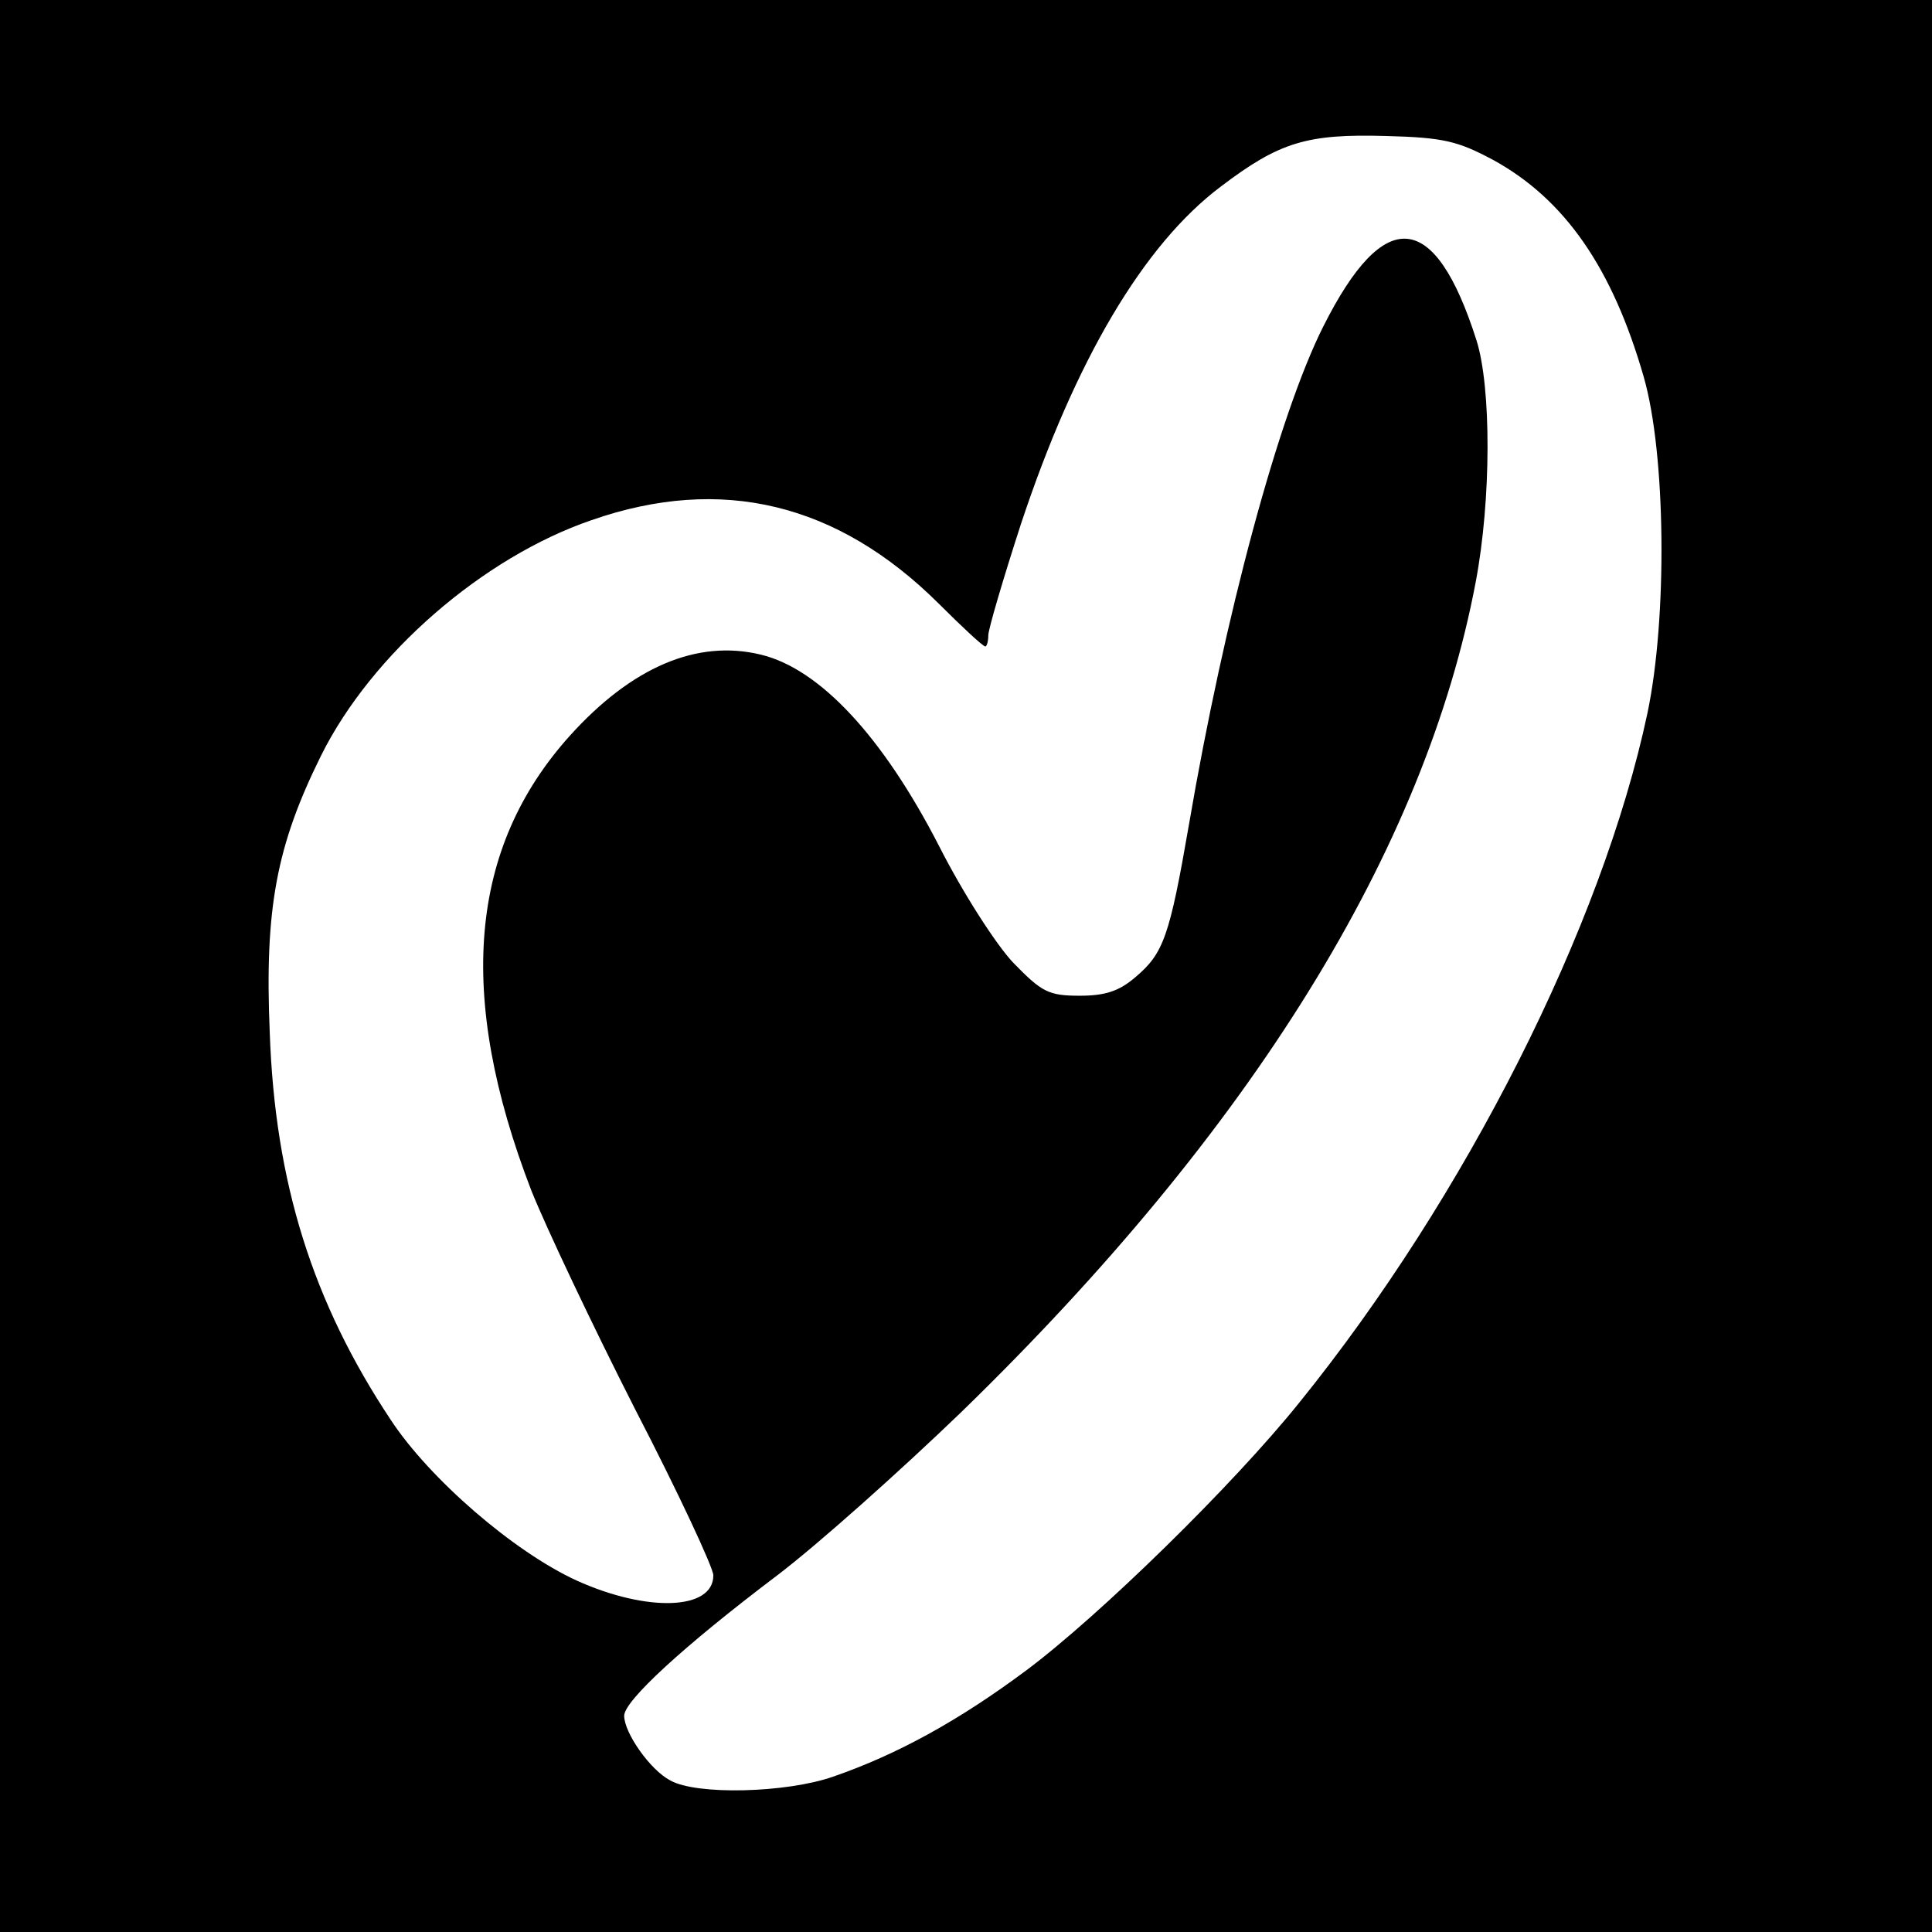 <?xml version="1.0" standalone="no"?>
<!DOCTYPE svg PUBLIC "-//W3C//DTD SVG 20010904//EN"
 "http://www.w3.org/TR/2001/REC-SVG-20010904/DTD/svg10.dtd">
<svg version="1.0" xmlns="http://www.w3.org/2000/svg"
 width="260pt" height="260pt" viewBox="0 0 260 260"
 preserveAspectRatio="xMidYMid meet">
<g transform="translate(0,260) scale(0.1,-0.1)"
fill="#000000" stroke="none">
<path d="M0 1300 l0 -1300 1300 0 1300 0 0 1300 0 1300 -1300 0 -1300 0 0
-1300z m2009 1085 c97 -53 161 -146 203 -292 30 -104 32 -325 5 -453 -61 -287
-245 -651 -468 -927 -89 -111 -269 -287 -368 -361 -90 -67 -173 -113 -260
-143 -63 -22 -184 -25 -219 -5 -27 14 -62 64 -62 87 0 20 79 93 206 189 54 41
165 140 248 220 391 380 624 757 692 1117 21 111 21 262 1 325 -56 176 -124
182 -206 19 -60 -119 -133 -390 -181 -671 -26 -150 -34 -173 -72 -205 -22 -19
-41 -25 -75 -25 -42 0 -51 5 -89 44 -23 24 -68 94 -100 157 -76 148 -161 239
-240 258 -86 21 -174 -17 -257 -109 -136 -151 -153 -350 -52 -612 20 -50 83
-183 140 -295 58 -112 105 -213 105 -223 0 -47 -89 -50 -184 -7 -85 39 -198
137 -250 216 -105 158 -156 319 -163 522 -7 166 9 251 69 372 68 137 218 267
364 317 175 61 331 23 467 -112 32 -32 60 -58 63 -58 2 0 4 7 4 15 0 8 20 76
44 150 73 220 165 376 269 454 79 60 116 71 222 68 78 -2 97 -7 144 -32z"/>
</g>
</svg>

